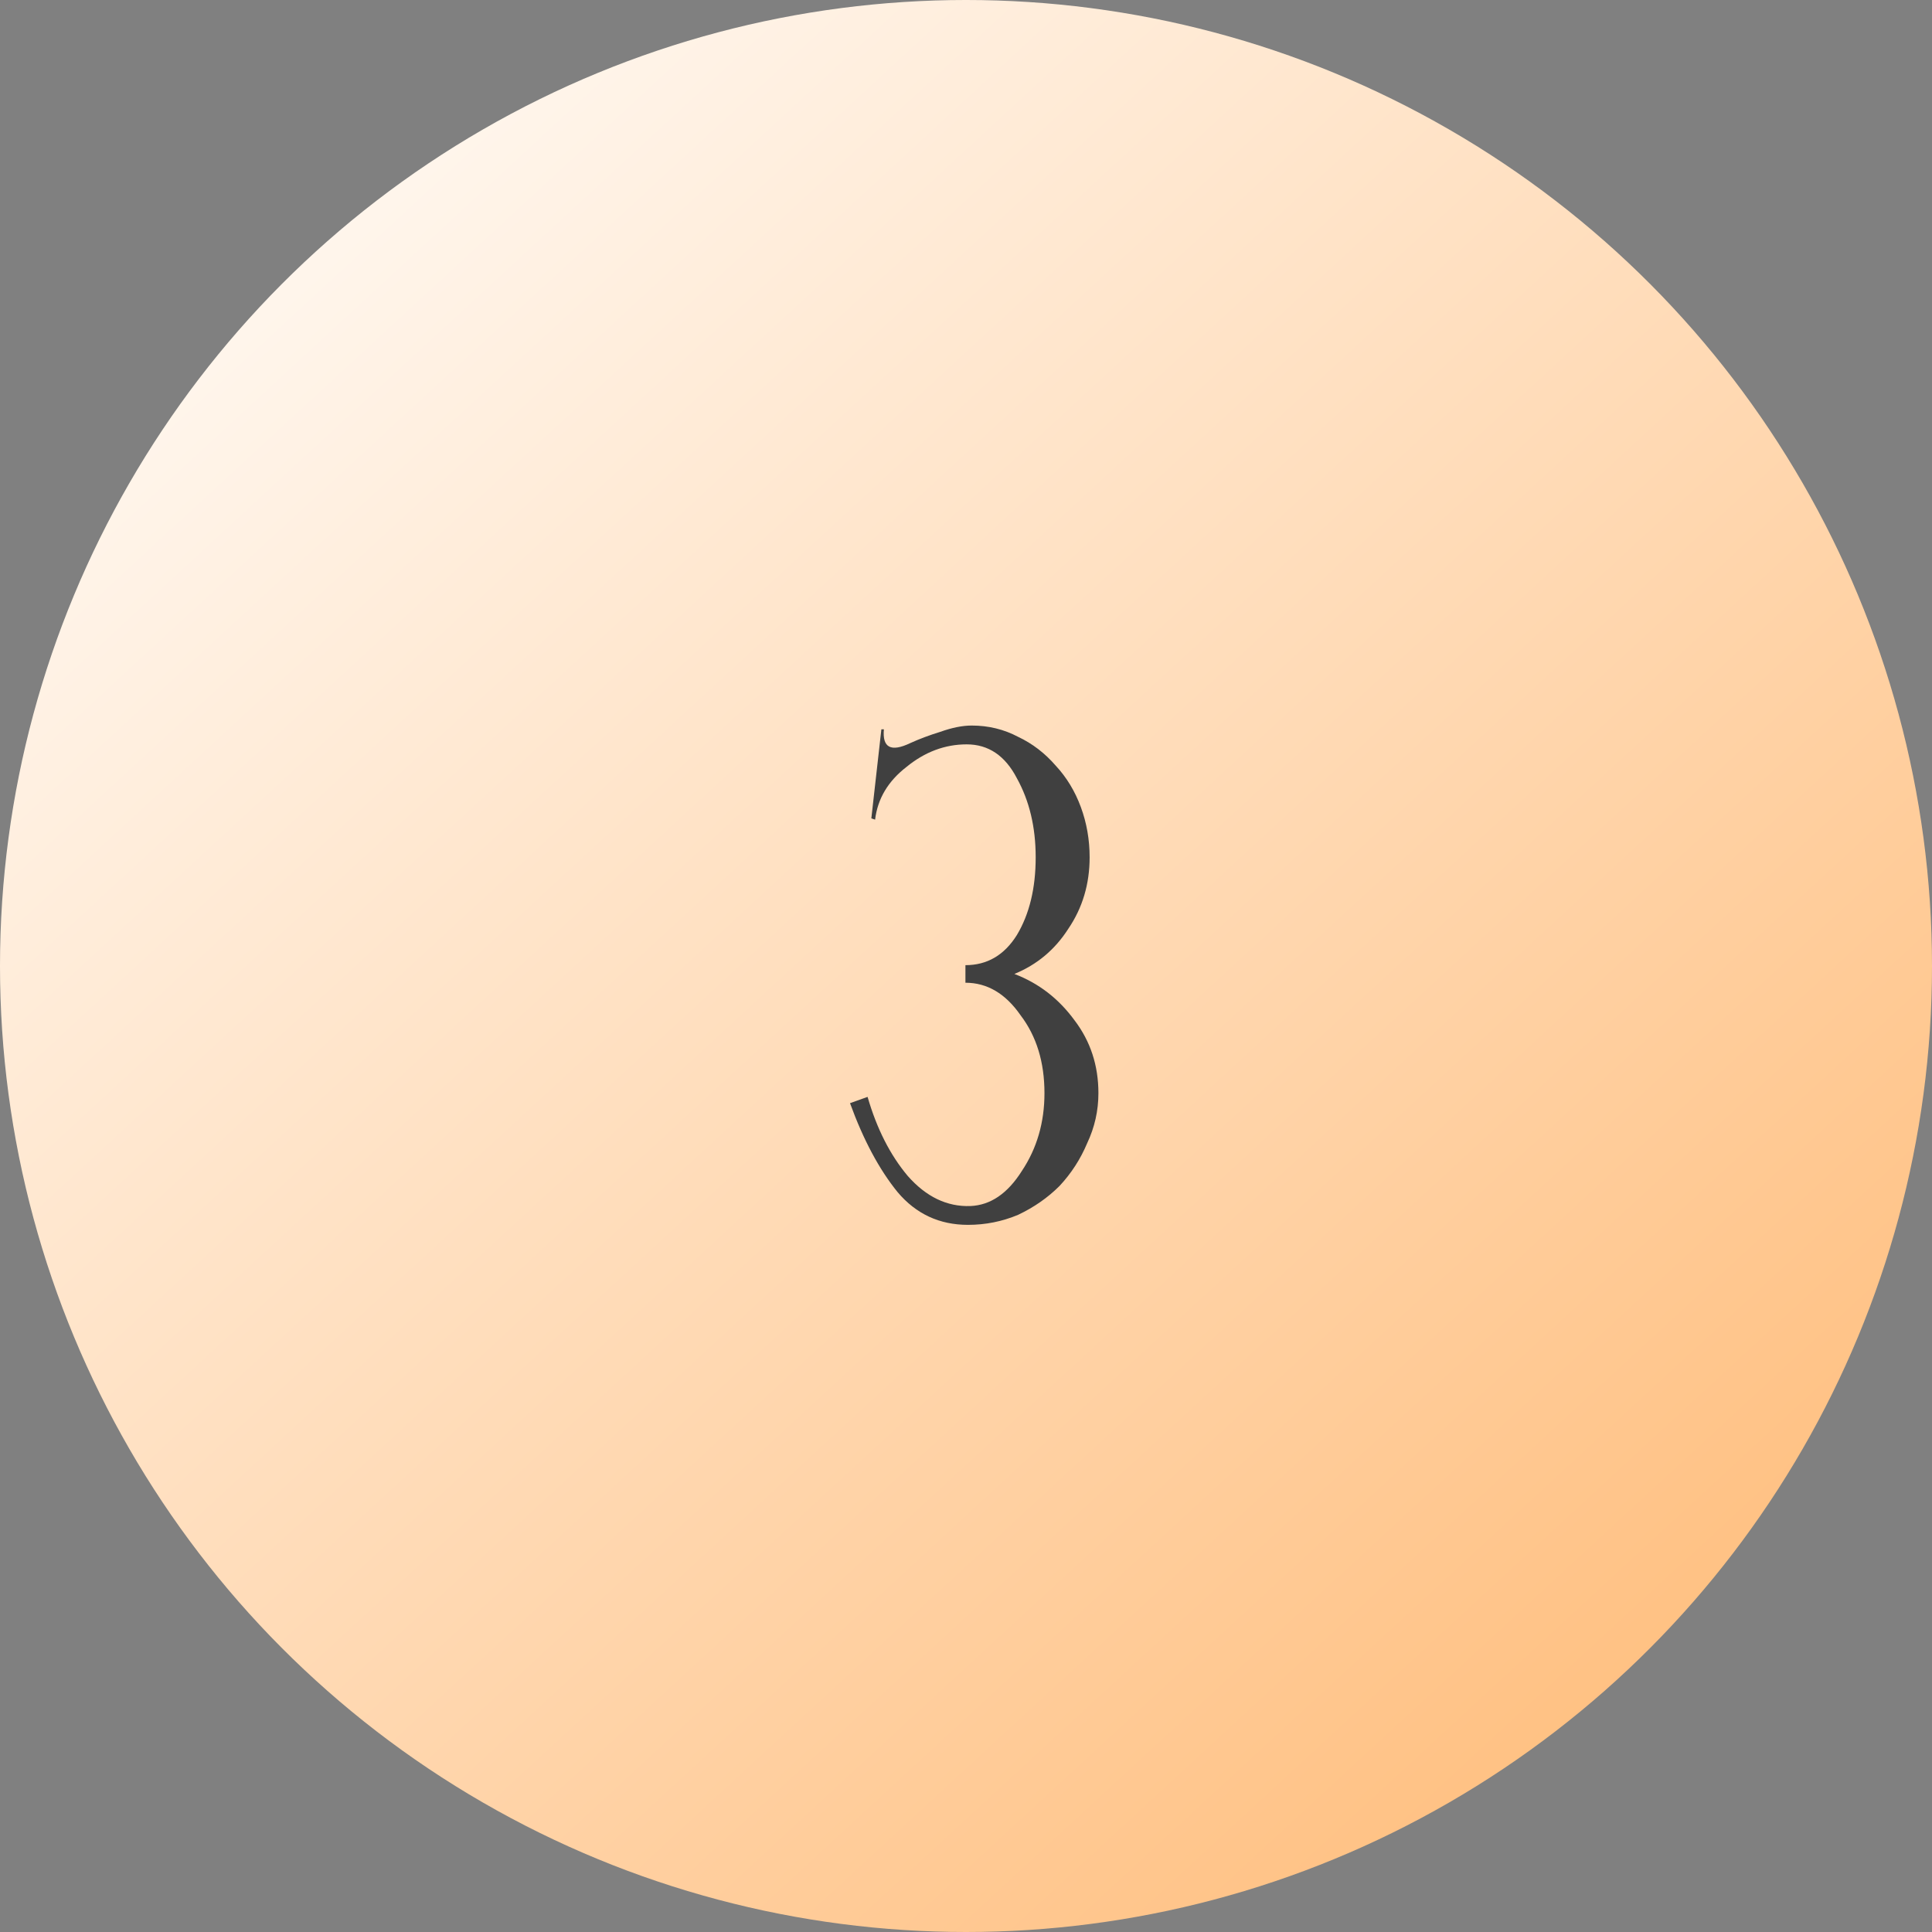 <?xml version="1.0" encoding="UTF-8"?> <svg xmlns="http://www.w3.org/2000/svg" width="231" height="231" viewBox="0 0 231 231" fill="none"><rect x="0" y="0" width="231" height="231" fill="#808080" stroke="none"/><circle cx="115.5" cy="115.5" r="115.5" fill="url(#paint0_linear_164_10)"></circle><path d="M103.732 131.15C104.832 134.95 106.432 138.1 108.532 140.6C110.732 143.1 113.232 144.3 116.032 144.2C118.432 144.1 120.482 142.7 122.182 140C123.982 137.3 124.882 134.2 124.882 130.7C124.882 127 123.932 123.9 122.032 121.4C120.232 118.8 118.032 117.5 115.432 117.5V115.4C118.032 115.4 120.082 114.2 121.582 111.8C123.082 109.3 123.832 106.2 123.832 102.5C123.832 98.9 123.082 95.75 121.582 93.05C120.182 90.35 118.182 89 115.582 89C112.982 89 110.582 89.9 108.382 91.7C106.182 93.4 104.932 95.5 104.632 98L104.182 97.85L105.382 87.2H105.682C105.482 89.4 106.532 89.95 108.832 88.85C109.932 88.35 111.132 87.9 112.432 87.5C113.832 87 115.082 86.75 116.182 86.75C118.182 86.75 120.032 87.2 121.732 88.1C123.432 88.9 124.932 90.05 126.232 91.55C127.532 92.95 128.532 94.6 129.232 96.5C129.932 98.4 130.282 100.4 130.282 102.5C130.282 105.7 129.432 108.55 127.732 111.05C126.132 113.55 123.982 115.35 121.282 116.45C124.182 117.55 126.582 119.4 128.482 122C130.382 124.5 131.332 127.4 131.332 130.7C131.332 132.8 130.882 134.8 129.982 136.7C129.182 138.6 128.082 140.3 126.682 141.8C125.282 143.2 123.632 144.35 121.732 145.25C119.832 146.05 117.832 146.45 115.732 146.45C112.332 146.45 109.532 145.15 107.332 142.55C105.132 139.85 103.232 136.3 101.632 131.9L103.732 131.15Z" fill="#404040"></path><defs><linearGradient id="paint0_linear_164_10" x1="7.058" y1="4.76977e-07" x2="227.15" y2="238.486" gradientUnits="userSpaceOnUse"><stop stop-color="white"></stop><stop offset="1" stop-color="#FFB66D"></stop></linearGradient></defs></svg> 
